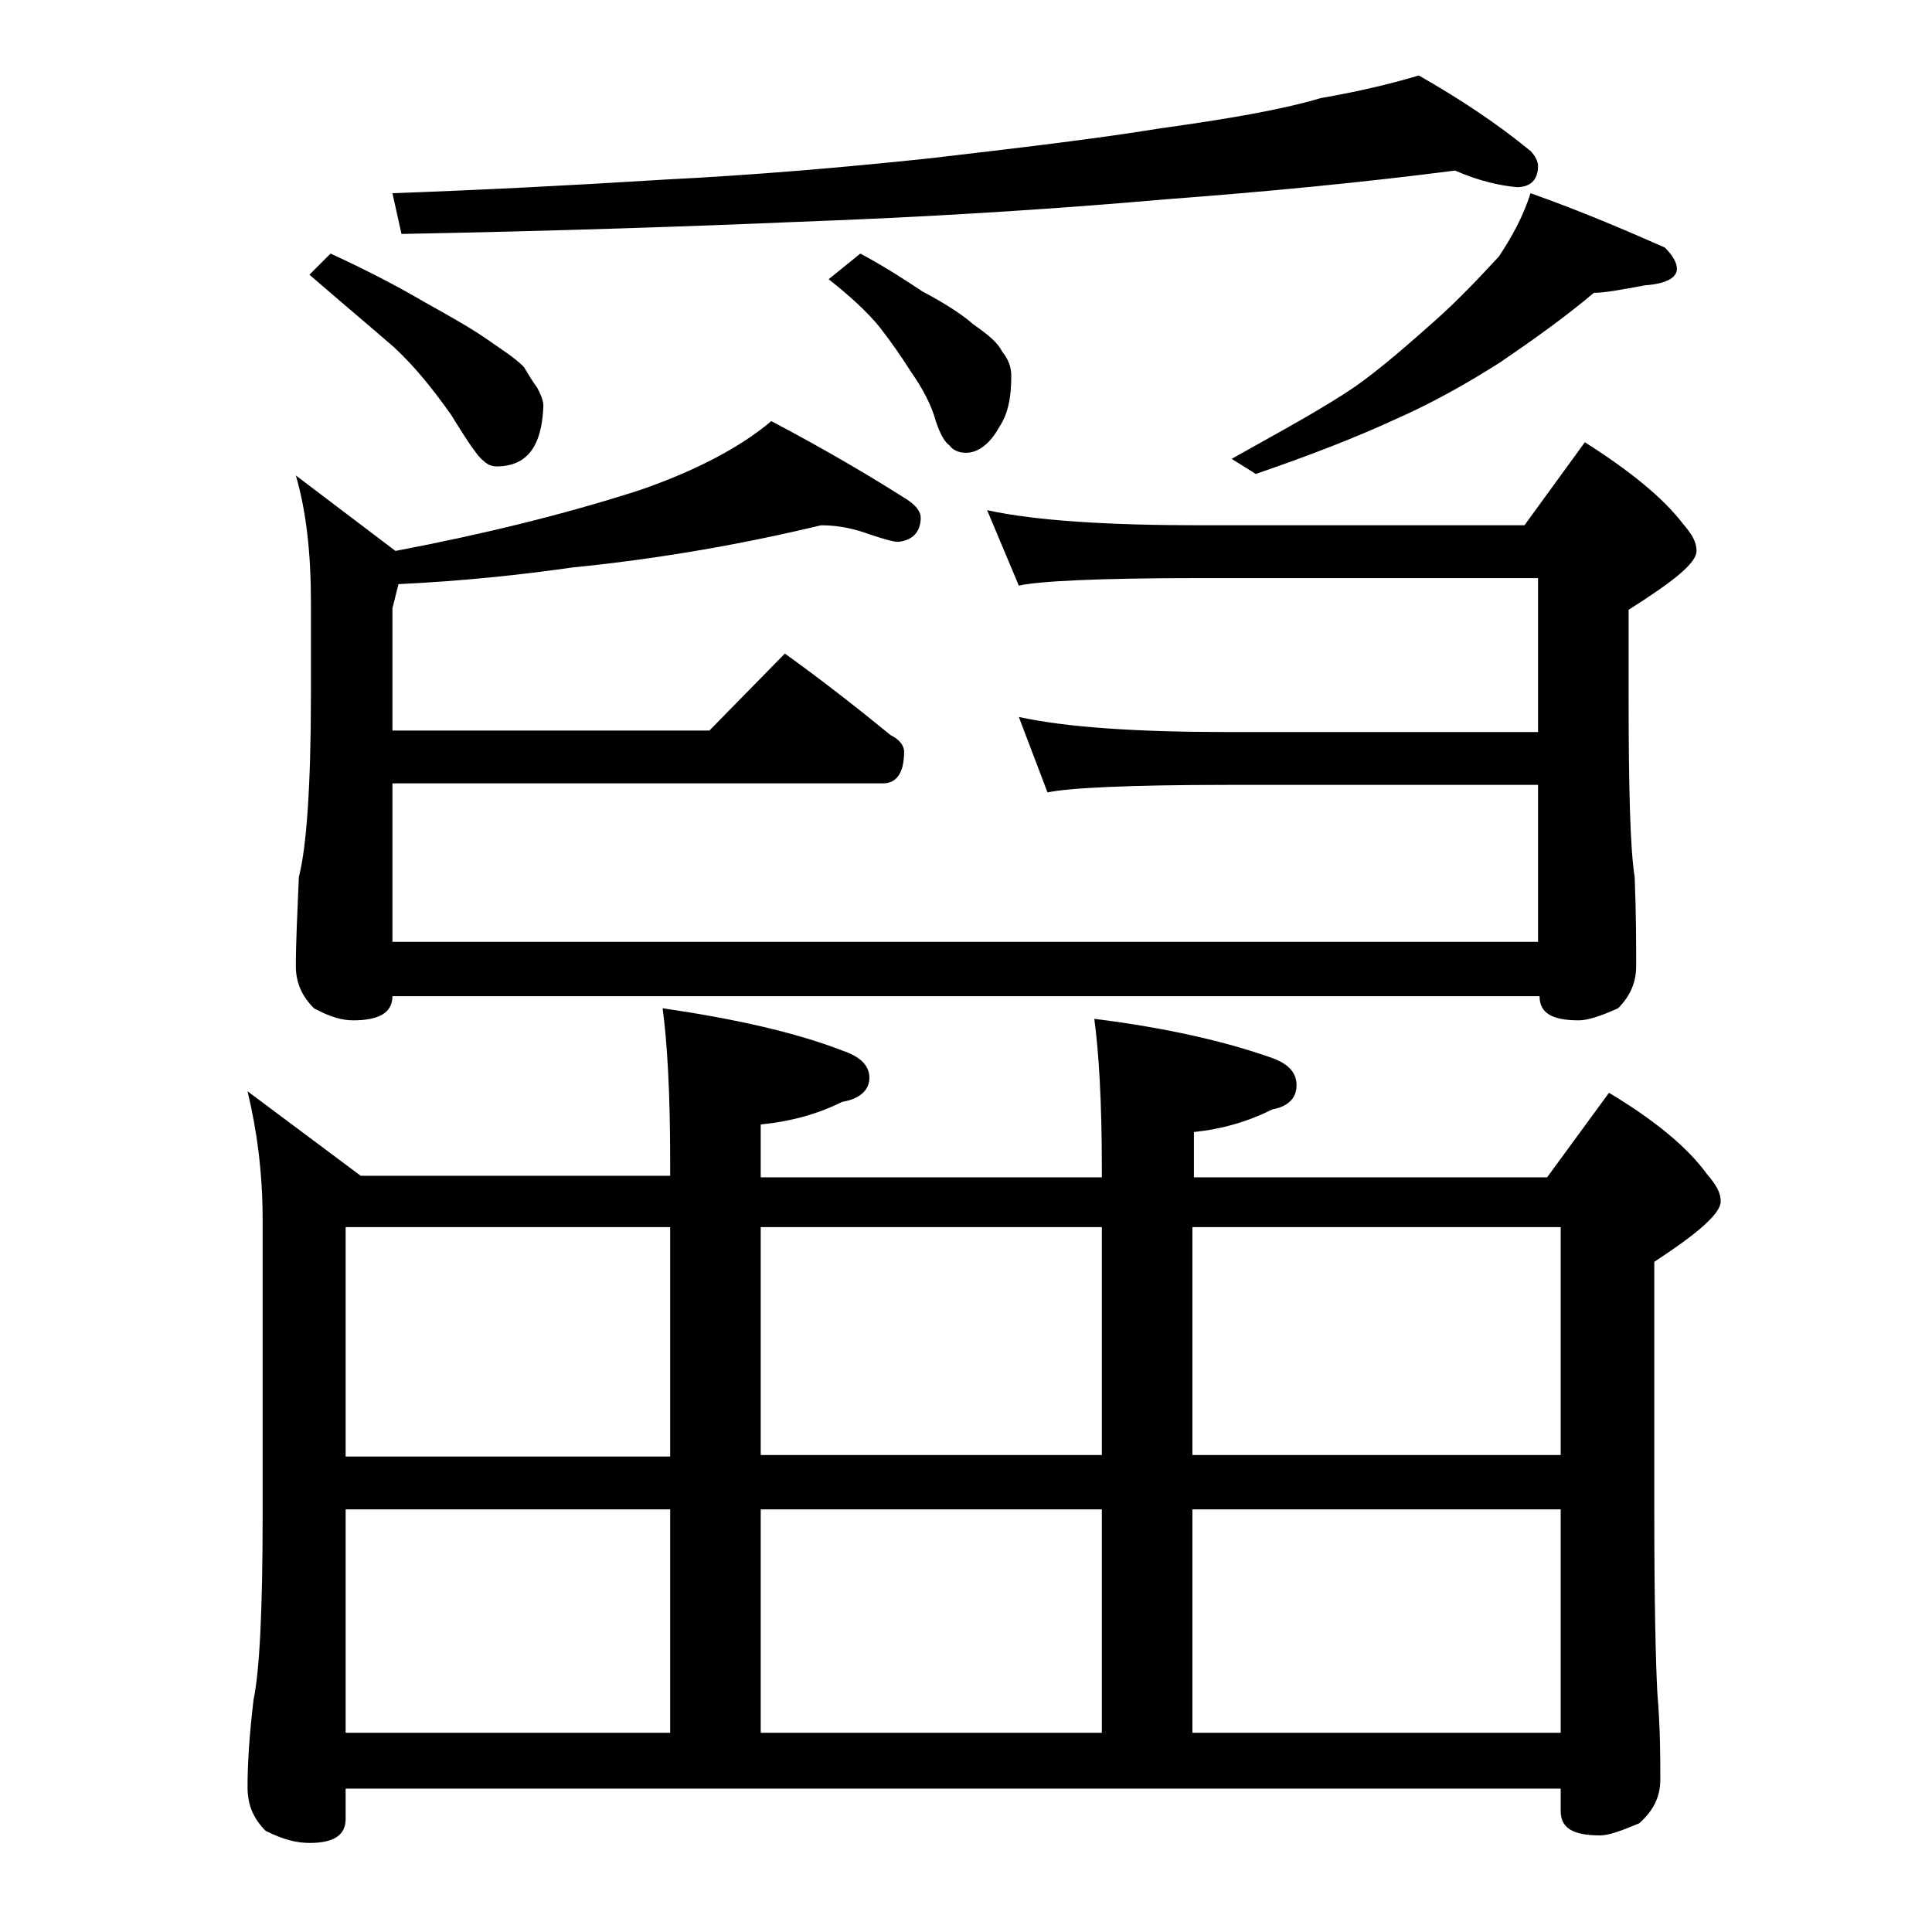 <?xml version="1.0" encoding="utf-8"?>
<!-- Generator: Adobe Illustrator 18.0.0, SVG Export Plug-In . SVG Version: 6.00 Build 0)  -->
<!DOCTYPE svg PUBLIC "-//W3C//DTD SVG 1.1//EN" "http://www.w3.org/Graphics/SVG/1.1/DTD/svg11.dtd">
<svg version="1.1" id="Layer_1" xmlns="http://www.w3.org/2000/svg" xmlns:xlink="http://www.w3.org/1999/xlink" x="0px" y="0px"
	 viewBox="0 0 128 128" enable-background="new 0 0 128 128" xml:space="preserve">
<path d="M16.4,72.3l7.5,5.6h20.5v-1.1c0-4.4-0.2-7.8-0.5-10c4.8,0.7,8.8,1.6,11.9,2.8c1.2,0.4,1.8,1,1.8,1.8c0,0.8-0.6,1.4-1.8,1.6
	c-1.6,0.8-3.4,1.3-5.4,1.5V78H73v-0.6c0-4.4-0.2-7.7-0.5-9.9c4.8,0.6,8.7,1.5,11.8,2.6c1.1,0.4,1.6,1,1.6,1.8c0,0.8-0.5,1.4-1.6,1.6
	c-1.6,0.8-3.3,1.3-5.2,1.5v3h23.4l4.1-5.6c3,1.8,5.2,3.6,6.5,5.4c0.6,0.7,0.9,1.2,0.9,1.8c0,0.8-1.5,2.1-4.4,4V100
	c0,6.2,0.1,10.2,0.2,12.1c0.2,2.4,0.2,4.3,0.2,5.8c0,1.2-0.5,2.1-1.4,2.9c-1.2,0.5-2,0.8-2.6,0.8c-1.8,0-2.6-0.5-2.6-1.6v-1.5H22.9
	v2c0,1.1-0.8,1.6-2.4,1.6c-0.8,0-1.7-0.2-2.9-0.8c-0.8-0.8-1.2-1.7-1.2-2.9c0-1.4,0.1-3.3,0.4-5.8c0.4-1.9,0.6-6,0.6-12.1V80.8
	C17.4,77.6,17,74.8,16.4,72.3z M54.4,34.8c-5,1.2-10.5,2.2-16.5,2.8c-3.5,0.5-7.3,0.9-11.5,1.1L26,40.3v8.1h21l5-5.1
	c2.5,1.8,4.8,3.6,7,5.4c0.6,0.3,0.9,0.7,0.9,1.1c0,1.4-0.5,2.1-1.4,2.1H26v10.5h75.9V52H81.4c-6.6,0-10.6,0.2-12,0.5l-1.9-5
	c3.2,0.7,7.9,1,13.9,1h20.5V38.3H79.5c-6.7,0-10.7,0.2-12,0.5l-2.1-5c3.2,0.7,8,1,14.1,1H101l4-5.5c3,1.9,5.2,3.7,6.5,5.4
	c0.6,0.7,0.9,1.2,0.9,1.8c0,0.8-1.5,2-4.5,3.9V46c0,6.2,0.1,10.2,0.4,12.1c0.1,2.4,0.1,4.4,0.1,5.9c0,1.1-0.4,2-1.2,2.8
	c-1.1,0.5-2,0.8-2.6,0.8c-1.8,0-2.6-0.5-2.6-1.6H26c0,1.1-0.9,1.6-2.6,1.6c-0.7,0-1.5-0.2-2.6-0.8c-0.8-0.8-1.2-1.7-1.2-2.8
	c0-1.5,0.1-3.5,0.2-5.9c0.5-1.9,0.8-6,0.8-12.1v-6.1c0-3.2-0.3-6-1-8.4l6.6,5c5.8-1.1,11.1-2.4,16.1-4c3.8-1.3,6.8-2.9,8.8-4.6
	c3.8,2,6.8,3.8,9,5.2c0.6,0.4,0.9,0.8,0.9,1.2c0,0.9-0.5,1.5-1.5,1.6c-0.3,0-1-0.2-1.9-0.5C56.8,35.1,55.7,34.8,54.4,34.8z
	 M21.9,16.8c2.4,1.1,4.5,2.2,6.2,3.2c1.8,1,3.2,1.8,4.2,2.5c1,0.7,1.8,1.2,2.4,1.8c0.3,0.5,0.6,1,0.9,1.4c0.2,0.4,0.4,0.8,0.4,1.2
	c-0.1,2.7-1.1,4-3.1,4c-0.3,0-0.6-0.1-0.9-0.4c-0.3-0.2-1-1.2-2.1-3c-1.2-1.7-2.4-3.2-3.8-4.5c-1.5-1.3-3.4-2.9-5.6-4.8L21.9,16.8z
	 M22.9,96.5h21.5V81.3H22.9V96.5z M22.9,114.8h21.5V100H22.9V114.8z M96.4,11.3c-6.2,0.8-12.5,1.4-19.1,1.9
	c-8,0.7-16.2,1.2-24.5,1.5c-7,0.3-15.8,0.6-26.2,0.8L26,12.8c5.6-0.2,11.6-0.5,18-0.9c6-0.3,11.8-0.8,17.5-1.4
	c6-0.7,11.1-1.3,15.4-2c4.3-0.6,7.9-1.2,10.6-2C89.8,6.1,92,5.6,94,5c2.8,1.6,5.2,3.2,7.4,5c0.3,0.3,0.5,0.7,0.5,1
	c0,0.9-0.5,1.4-1.4,1.4C99.4,12.3,98,12,96.4,11.3z M50.4,81.3v15.1H73V81.3H50.4z M50.4,114.8H73V100H50.4V114.8z M57,16.8
	c1.5,0.8,2.9,1.7,4.1,2.5c1.5,0.8,2.6,1.5,3.4,2.2c1,0.7,1.6,1.2,1.9,1.8c0.4,0.5,0.6,1,0.6,1.6c0,1.4-0.2,2.5-0.8,3.4
	C65.6,29.4,64.8,30,64,30c-0.5,0-0.9-0.2-1.1-0.5c-0.3-0.2-0.6-0.7-0.9-1.6c-0.3-1.1-0.9-2.2-1.6-3.2c-0.7-1.1-1.4-2.1-2.1-3
	c-0.8-1-2-2.1-3.4-3.2L57,16.8z M79,81.3v15.1h24.4V81.3H79z M79,114.8h24.4V100H79V114.8z M101.4,12.8c3.4,1.2,6.4,2.5,8.9,3.6
	c0.5,0.5,0.8,1,0.8,1.4c0,0.6-0.7,1-2.1,1.1c-1.6,0.3-2.7,0.5-3.4,0.5c-1.9,1.6-4,3.1-6.2,4.6c-2.2,1.4-4.5,2.7-7,3.8
	c-2.6,1.2-5.7,2.4-9.2,3.6l-1.6-1c3.2-1.8,6-3.3,8.2-4.8c1.7-1.2,3.4-2.7,5.1-4.2c1.7-1.5,3.1-3,4.4-4.4
	C100.1,15.8,100.9,14.4,101.4,12.8z"/>
</svg>
